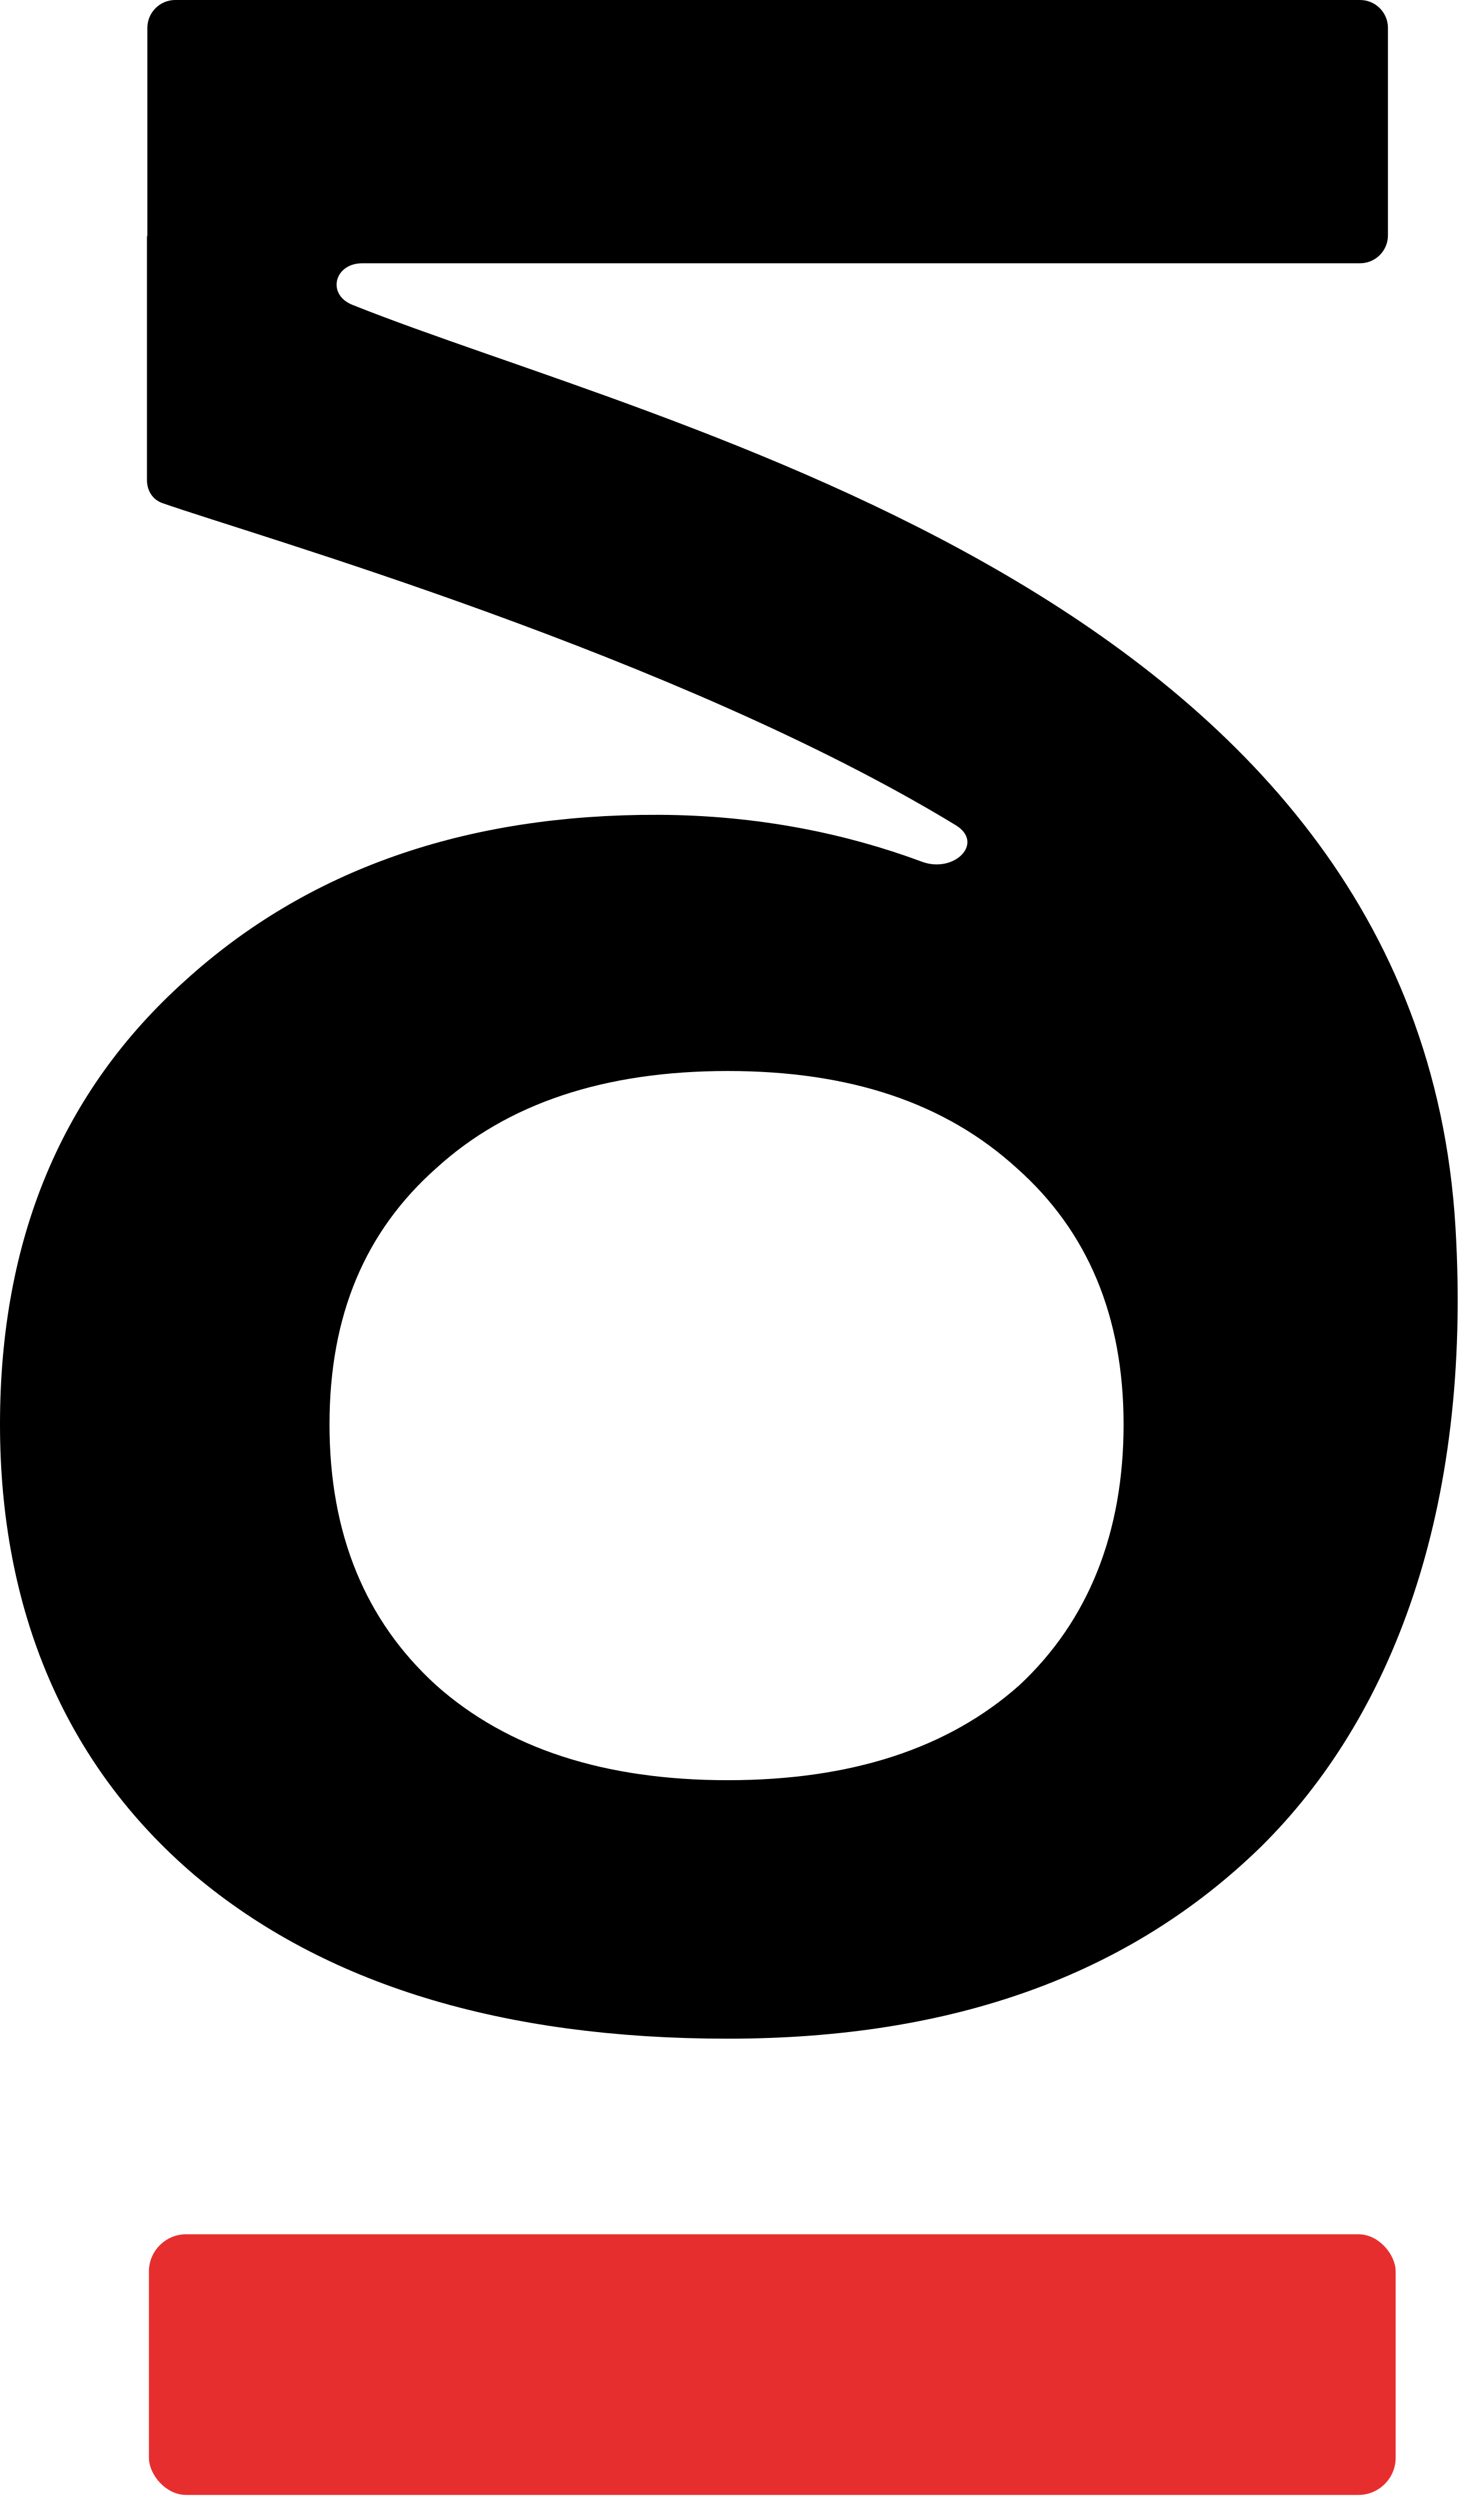 <?xml version="1.0" encoding="UTF-8"?> <svg xmlns="http://www.w3.org/2000/svg" width="64" height="109" viewBox="0 0 64 109" fill="none"> <path d="M63.498 53.523C61.864 25.897 28.861 18.678 15.376 13.293C14.242 12.841 14.585 11.479 15.806 11.479H59.335C60.006 11.479 60.551 10.934 60.551 10.262V1.216C60.551 0.544 60.006 0 59.335 0H7.645C6.973 0 6.429 0.544 6.429 1.216V10.288C6.429 10.293 6.426 10.298 6.421 10.296V10.296C6.417 10.296 6.411 10.299 6.411 10.303V20.929C6.411 21.385 6.651 21.784 7.081 21.935C11.053 23.332 29.517 28.579 41.688 35.975C42.972 36.755 41.627 38.096 40.218 37.572C36.923 36.346 33.065 35.547 28.751 35.528C20.271 35.492 13.373 37.942 8.066 42.767C2.686 47.595 0 54.038 0 62.108C0 70.178 2.824 76.93 8.48 81.754C14.132 86.513 21.89 88.891 31.749 88.891C41.609 88.891 49.294 86.1 55.018 80.516C60.67 74.93 64.232 65.912 63.498 53.523ZM44.469 73.481C41.365 76.24 37.125 77.62 31.749 77.62C26.373 77.62 22.129 76.24 19.029 73.481C15.925 70.657 14.375 66.864 14.375 62.108C14.375 57.353 15.925 53.693 19.029 50.938C22.129 48.11 26.369 46.698 31.749 46.698C37.129 46.698 41.264 48.11 44.364 50.938C47.468 53.693 49.018 57.418 49.018 62.108C49.018 66.798 47.5 70.657 44.469 73.481Z" fill="black"></path> <rect x="6.496" y="97.418" width="54.392" height="11.366" rx="1.624" fill="#E72E2E"></rect> </svg> 